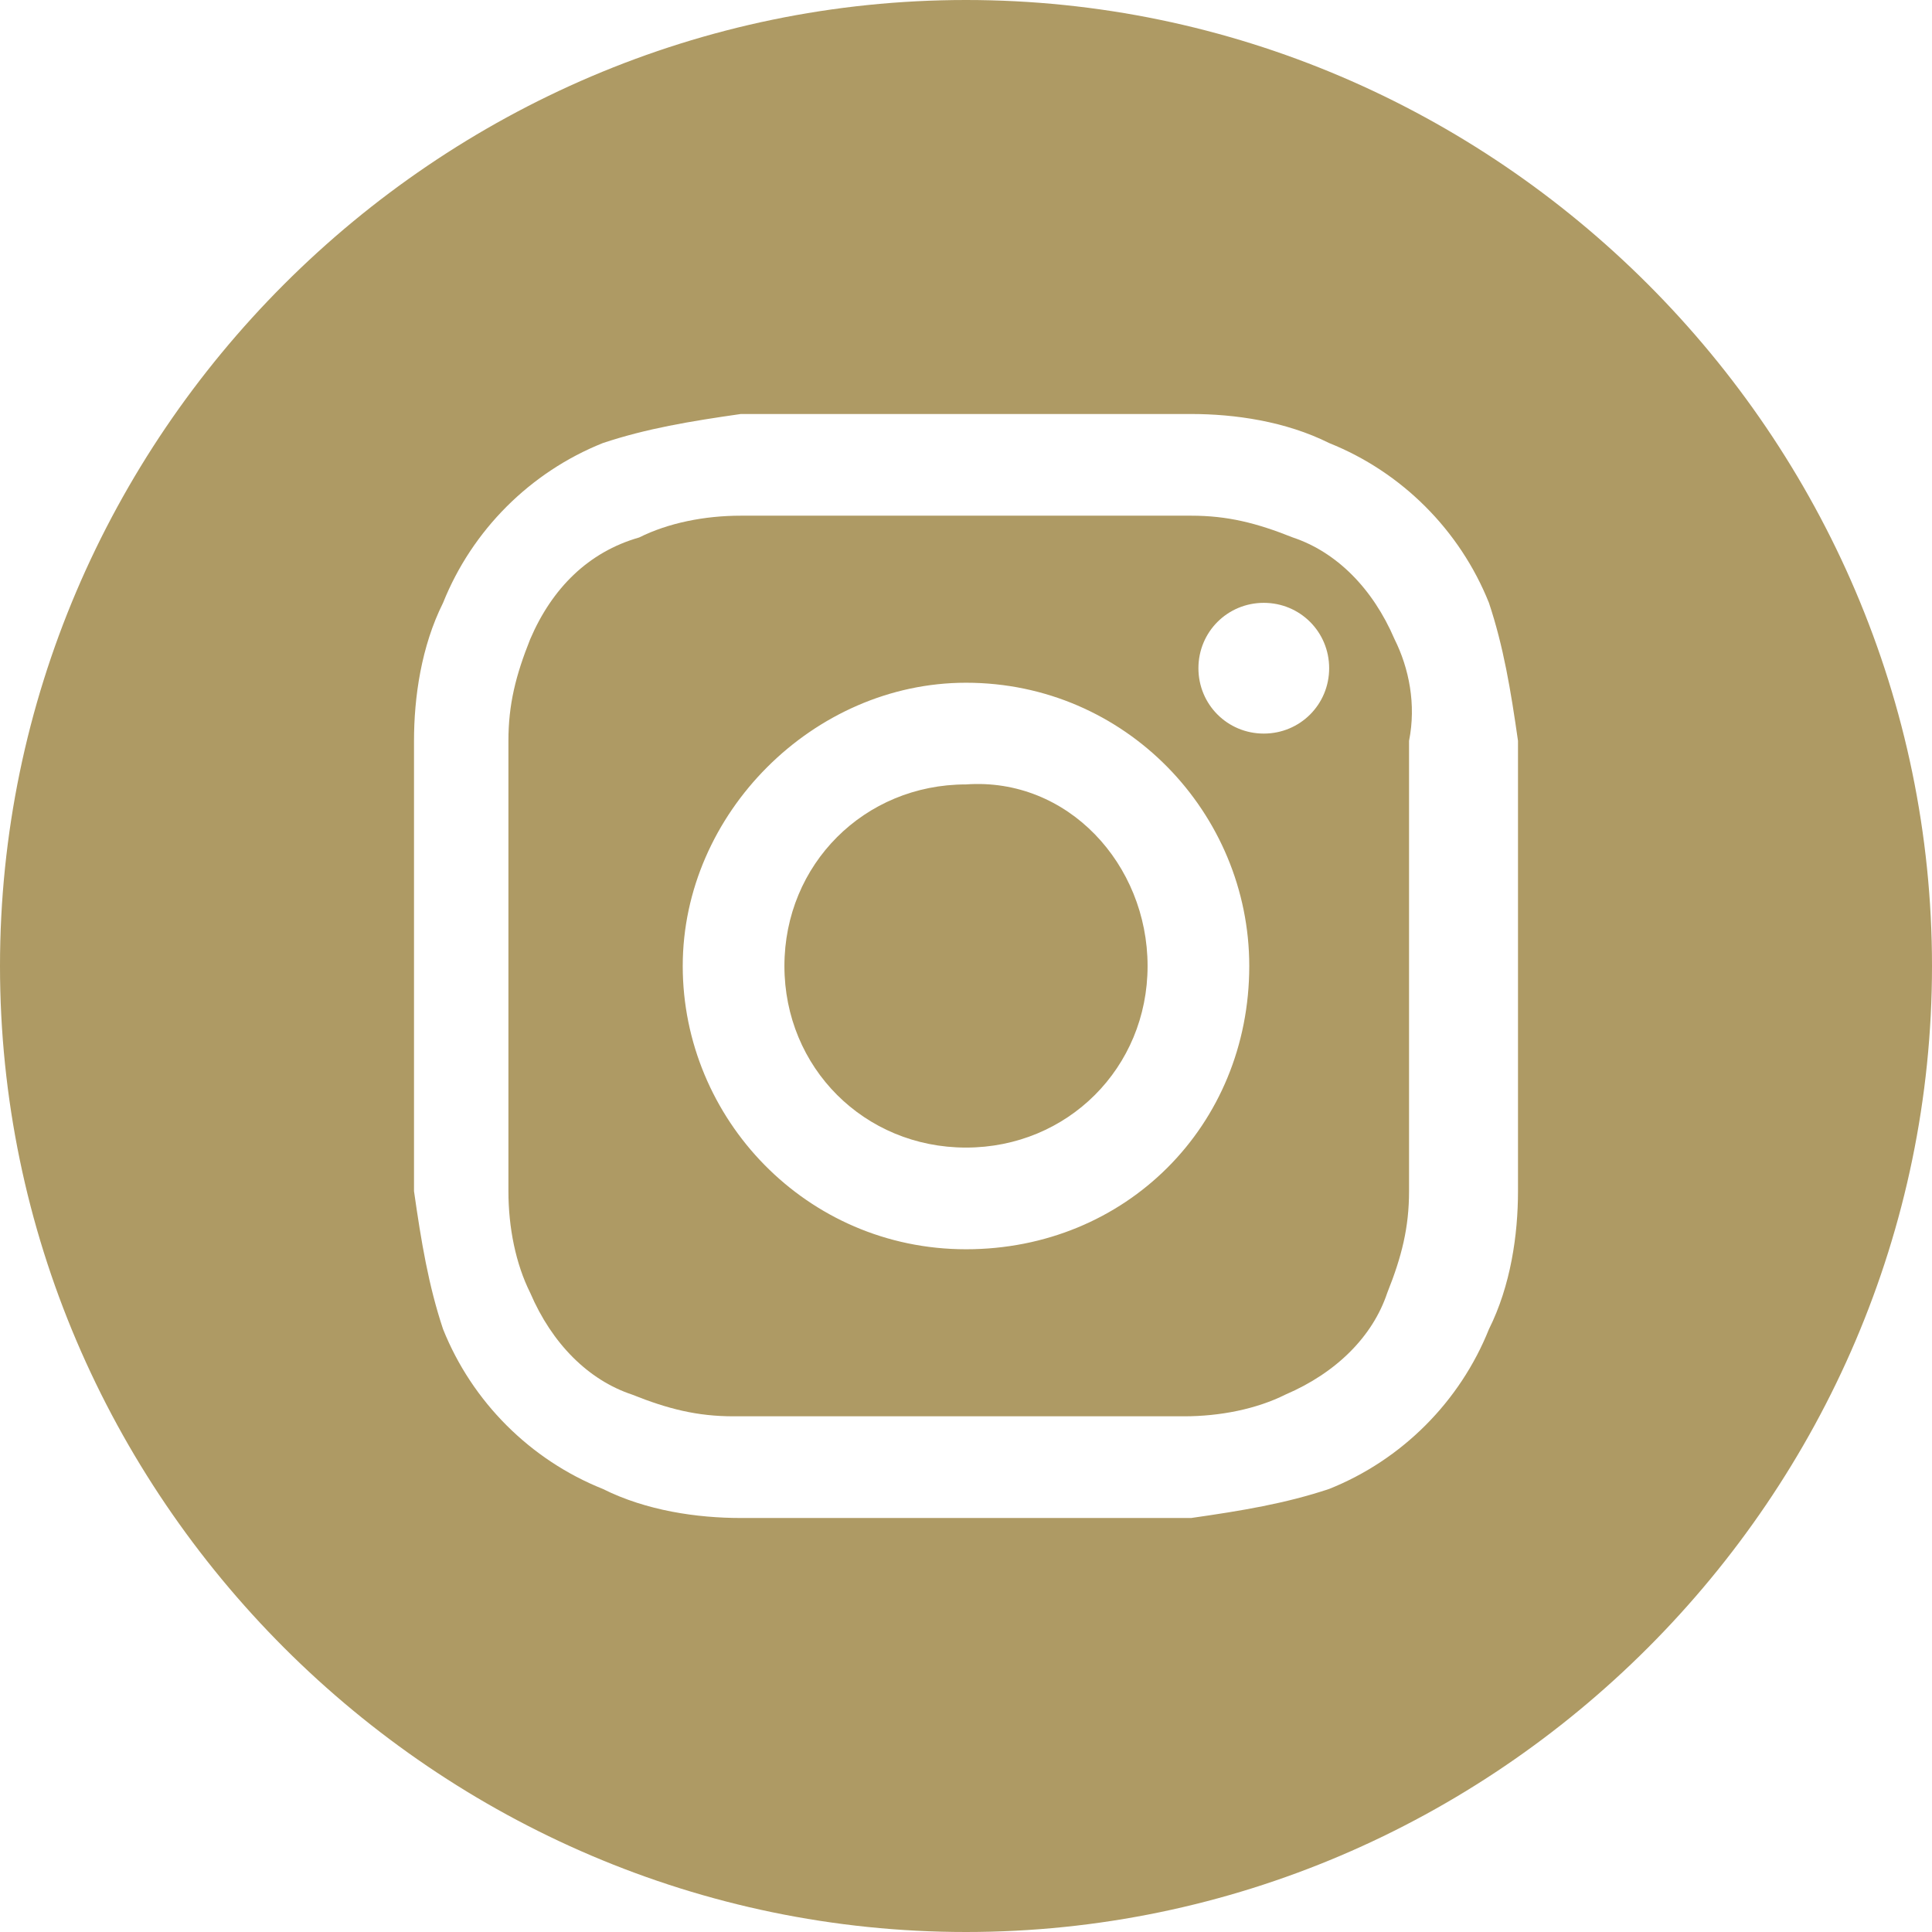 <?xml version="1.0" encoding="utf-8"?>
<!-- Generator: Adobe Illustrator 23.1.0, SVG Export Plug-In . SVG Version: 6.00 Build 0)  -->
<svg version="1.1" id="instagram" xmlns="http://www.w3.org/2000/svg" xmlns:xlink="http://www.w3.org/1999/xlink" x="0px" y="0px"
	 viewBox="0 0 26.6 26.6" style="enable-background:new 0 0 26.6 26.6;" xml:space="preserve">
<style type="text/css">
	.st0{fill:#AE9A64;}
</style>
<path id="Path_2" class="st0" d="M15.8,13.3c0,1.4-1.1,2.5-2.5,2.5s-2.5-1.1-2.5-2.5c0-1.4,1.1-2.5,2.5-2.5
	C14.7,10.7,15.8,11.9,15.8,13.3C15.8,13.3,15.8,13.3,15.8,13.3z"/>
<path id="Path_3" class="st0" d="M19.2,8.8c-0.3-0.7-0.8-1.2-1.4-1.4c-0.5-0.2-0.9-0.3-1.4-0.3c-0.8,0-1,0-3.1,0s-2.3,0-3.1,0
	c-0.5,0-1,0.1-1.4,0.3C8.1,7.6,7.6,8.1,7.3,8.8c-0.2,0.5-0.3,0.9-0.3,1.4c0,0.8,0,1,0,3.1s0,2.3,0,3.1c0,0.5,0.1,1,0.3,1.4
	c0.3,0.7,0.8,1.2,1.4,1.4c0.5,0.2,0.9,0.3,1.4,0.3c0.8,0,1,0,3.1,0s2.3,0,3.1,0c0.5,0,1-0.1,1.4-0.3c0.7-0.3,1.2-0.8,1.4-1.4
	c0.2-0.5,0.3-0.9,0.3-1.4c0-0.8,0-1,0-3.1s0-2.3,0-3.1C19.5,9.7,19.4,9.2,19.2,8.8z M13.3,17.2c-2.2,0-3.9-1.8-3.9-3.9
	s1.8-3.9,3.9-3.9c2.2,0,3.9,1.8,3.9,3.9l0,0C17.2,15.5,15.5,17.2,13.3,17.2C13.3,17.2,13.3,17.2,13.3,17.2L13.3,17.2z M17.4,10.1
	c-0.5,0-0.9-0.4-0.9-0.9s0.4-0.9,0.9-0.9s0.9,0.4,0.9,0.9S17.9,10.1,17.4,10.1C17.4,10.1,17.4,10.1,17.4,10.1L17.4,10.1z"/>
<path id="Path_4" class="st0" d="M13.3,0C6,0,0,6,0,13.3s6,13.3,13.3,13.3s13.3-6,13.3-13.3l0,0C26.6,6,20.6,0,13.3,0z M20.9,16.4
	c0,0.6-0.1,1.3-0.4,1.9c-0.4,1-1.2,1.8-2.2,2.2c-0.6,0.2-1.2,0.3-1.9,0.4c-0.8,0-1.1,0-3.1,0s-2.3,0-3.1,0c-0.6,0-1.3-0.1-1.9-0.4
	c-1-0.4-1.8-1.2-2.2-2.2c-0.2-0.6-0.3-1.2-0.4-1.9c0-0.8,0-1.1,0-3.1s0-2.3,0-3.1c0-0.6,0.1-1.3,0.4-1.9c0.4-1,1.2-1.8,2.2-2.2
	c0.6-0.2,1.2-0.3,1.9-0.4c0.8,0,1.1,0,3.1,0s2.3,0,3.1,0c0.6,0,1.3,0.1,1.9,0.4c1,0.4,1.8,1.2,2.2,2.2c0.2,0.6,0.3,1.2,0.4,1.9
	c0,0.8,0,1.1,0,3.1S20.9,15.6,20.9,16.4z"/>
</svg>
